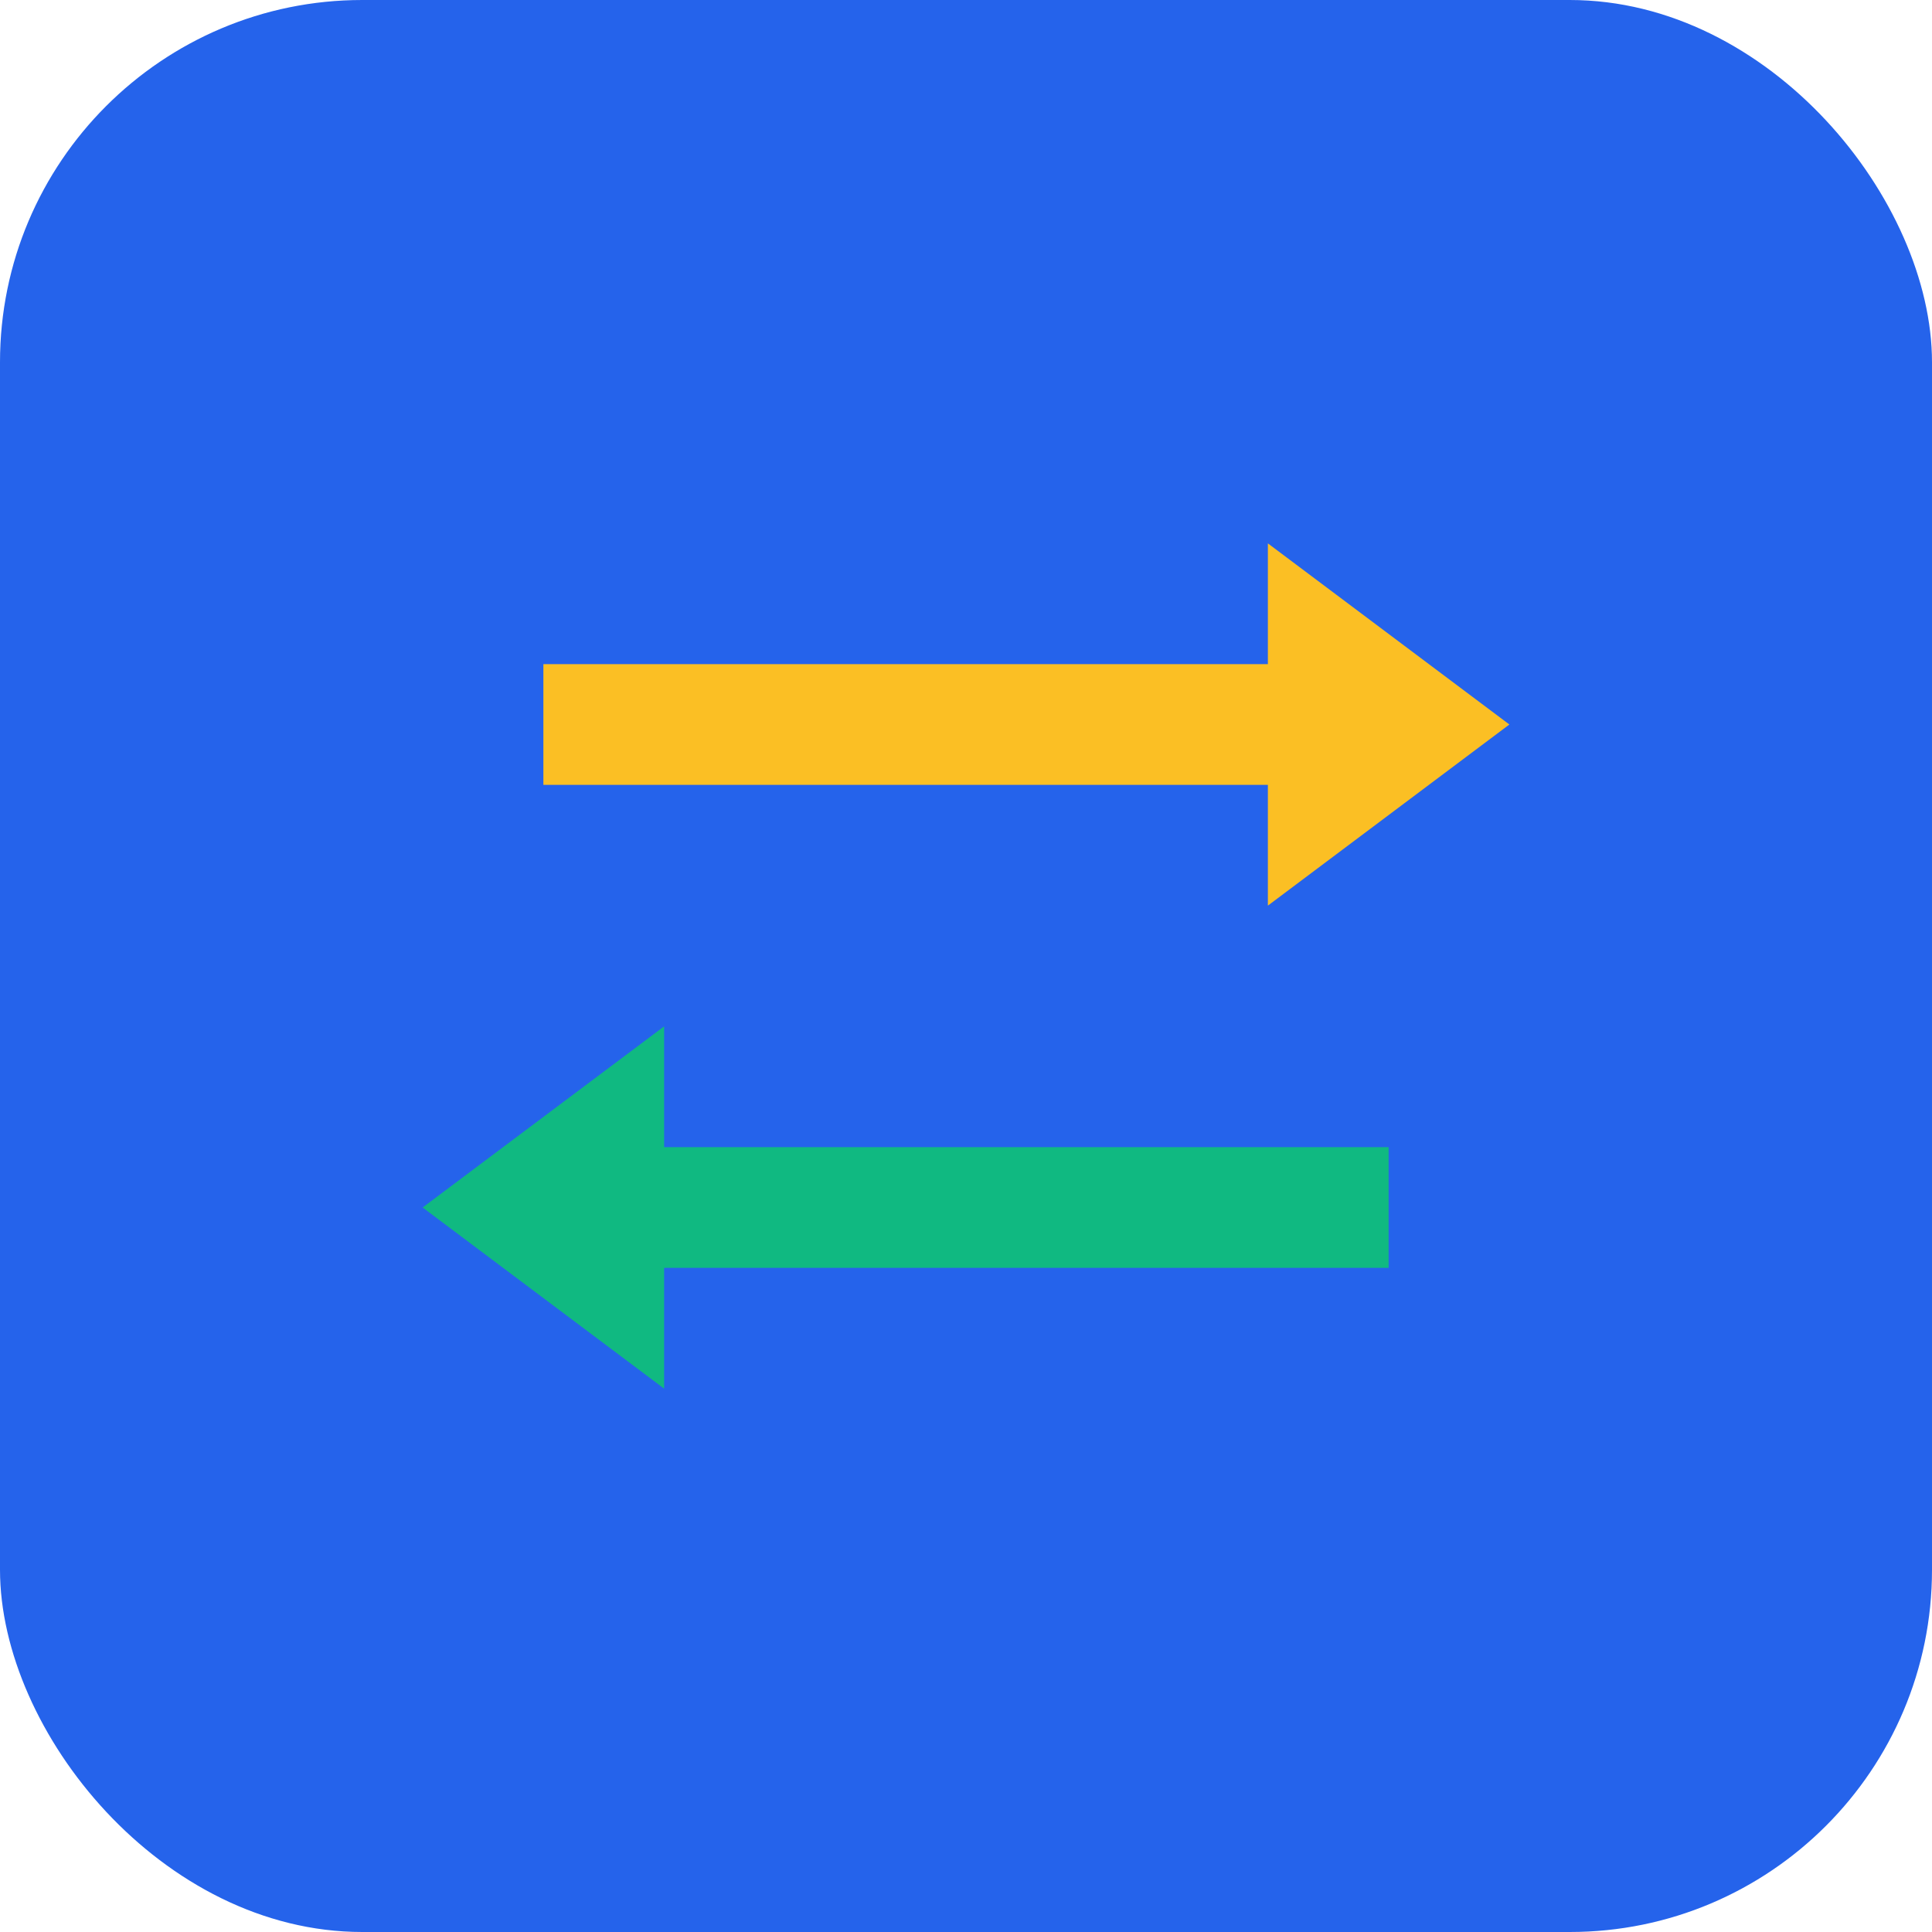 <svg width="32" height="32" xmlns="http://www.w3.org/2000/svg">
  <!-- Background -->
  <rect width="32" height="32" rx="6" fill="#2563eb"/>

  <!-- Icon design - Simplified EMB -->
  <g transform="translate(16, 16)">
    <!-- Exchange arrows -->
    <path d="M -7 -5 L 5 -5 L 5 -7 L 9 -4 L 5 -1 L 5 -3 L -7 -3 Z" fill="#fbbf24"/>
    <path d="M 7 5 L -5 5 L -5 7 L -9 4 L -5 1 L -5 3 L 7 3 Z" fill="#10b981"/>
  </g>
</svg>
